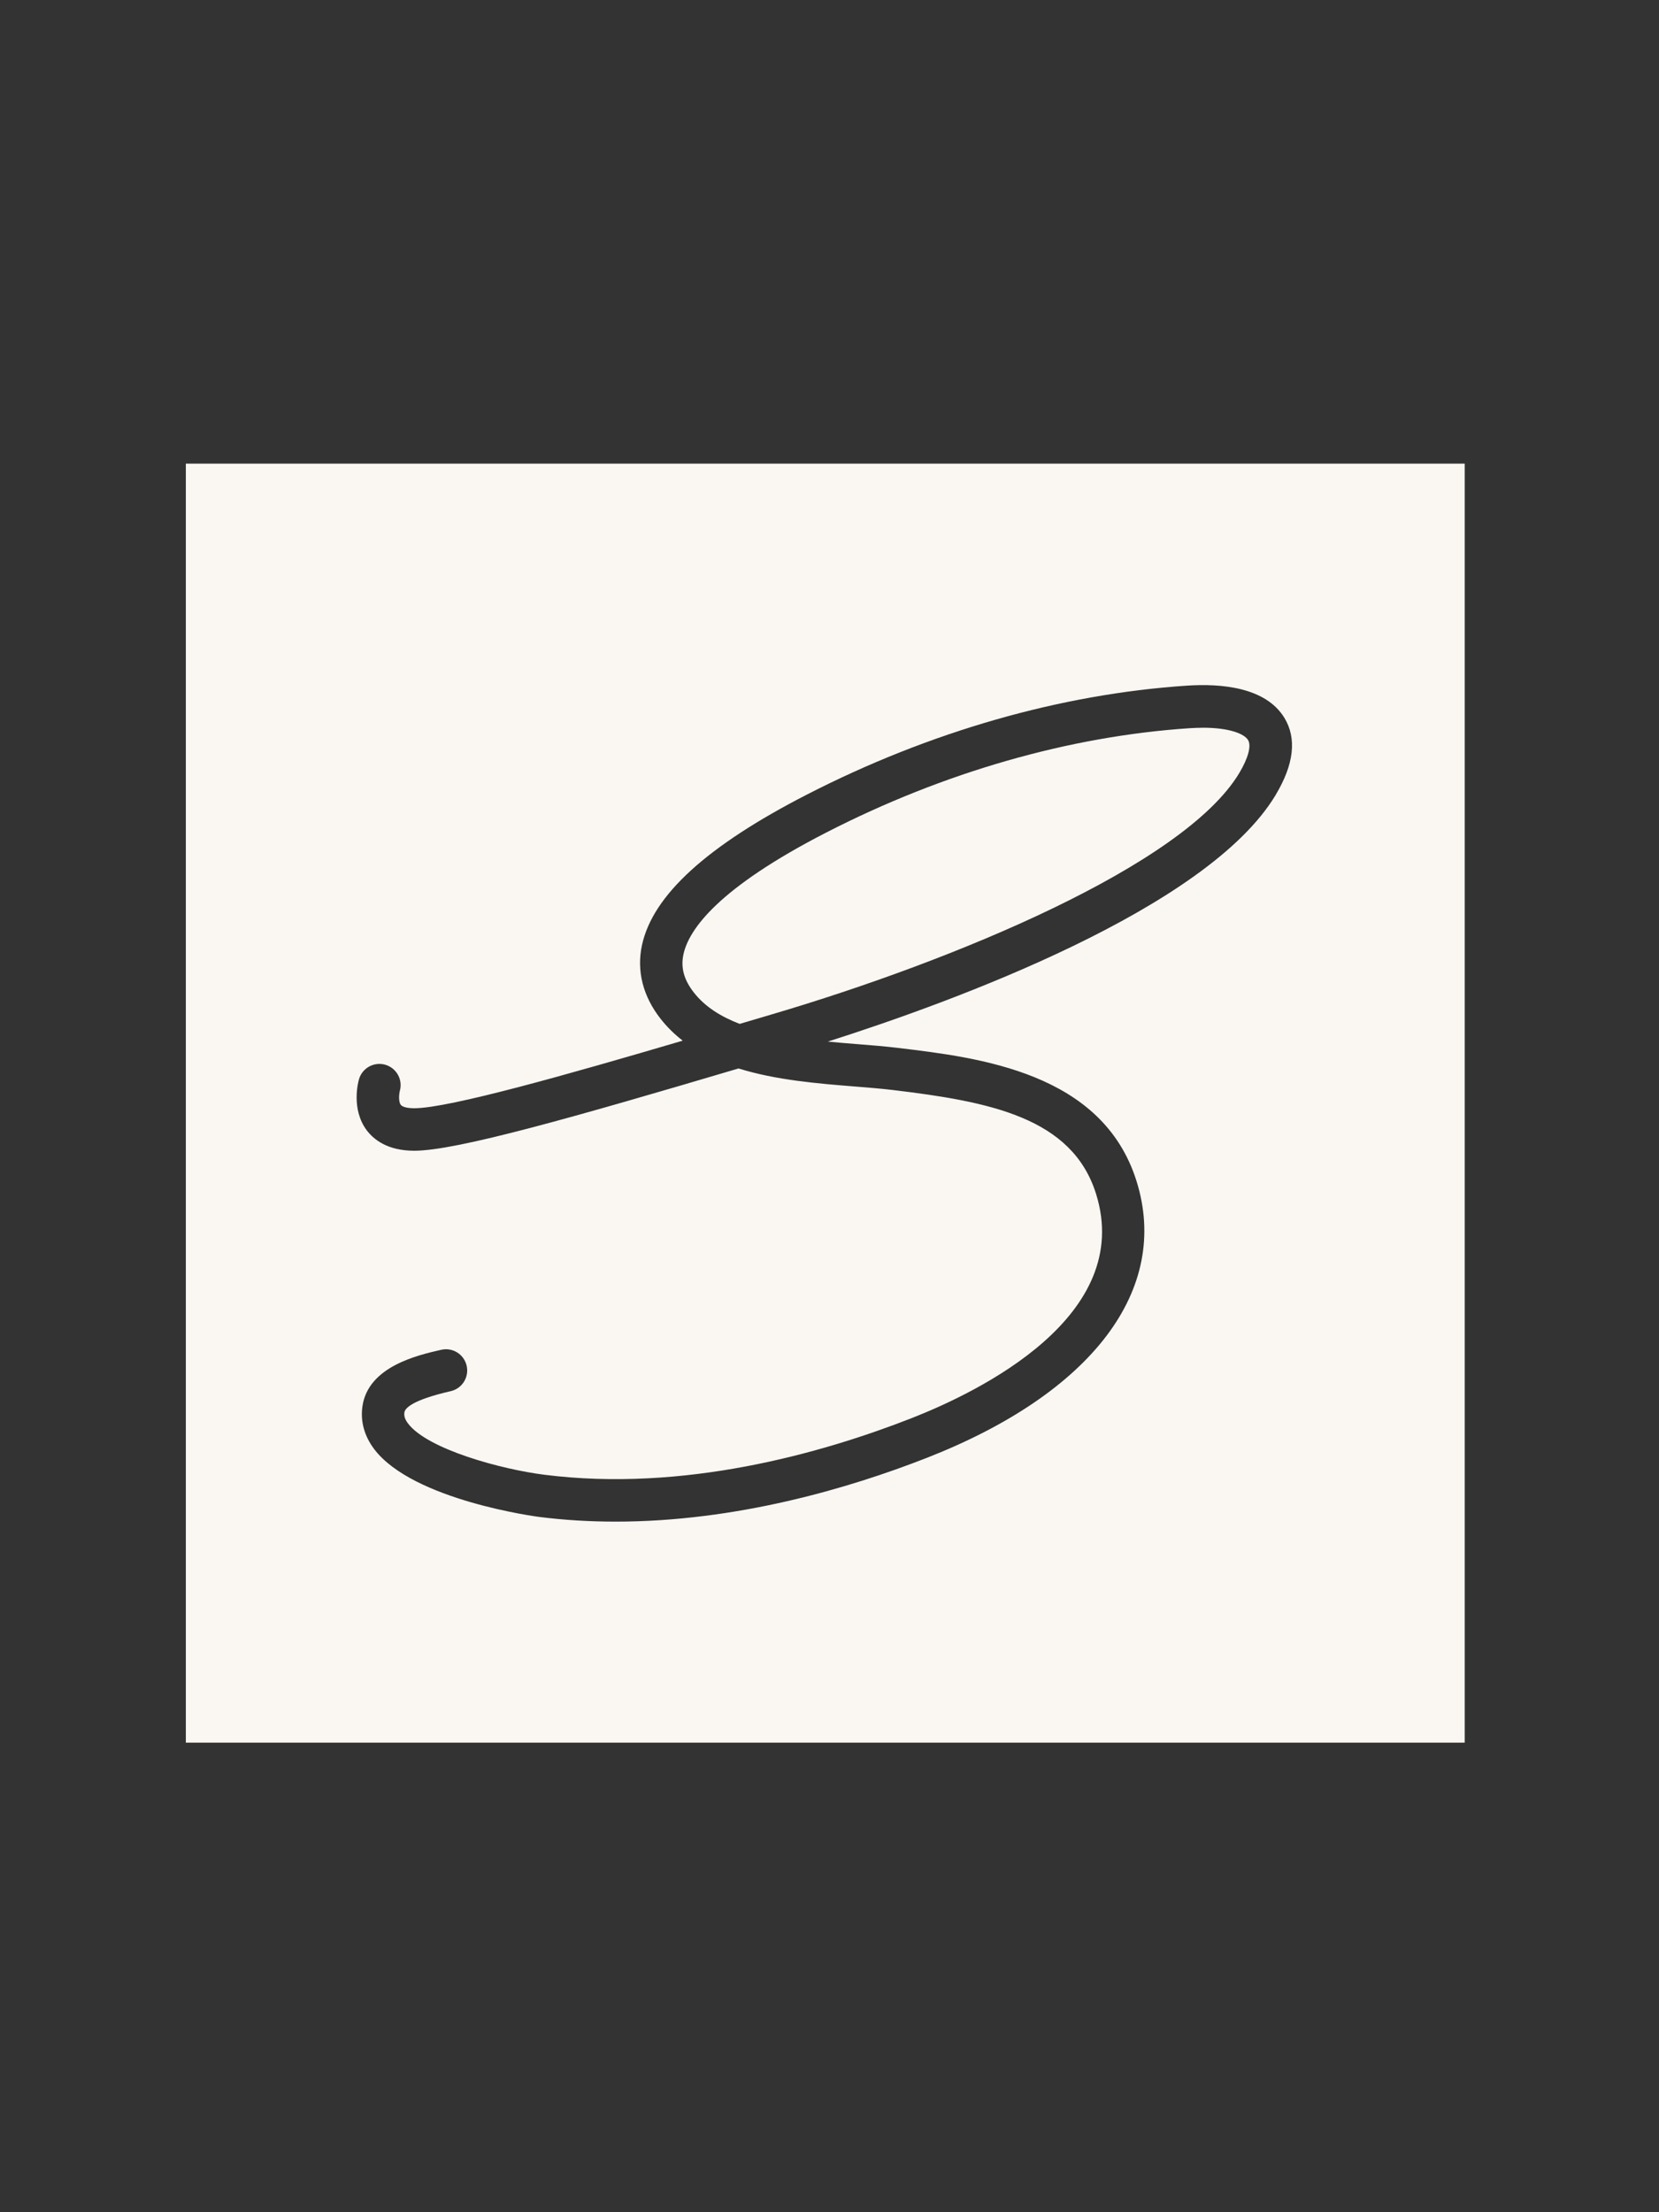 <svg xmlns="http://www.w3.org/2000/svg" xmlns:xlink="http://www.w3.org/1999/xlink" xmlns:a="http://ns.adobe.com/AdobeSVGViewerExtensions/3.0/" x="0px" y="0px" width="600px" height="800px" viewBox="-67.21 -167.667 600 800" overflow="visible" xml:space="preserve"><rect x="-67.21" y="-167.667" width="600" height="800" fill="#333333" stroke="none"/><defs></defs><path fill="#FAF7F3" d="M367.772,95.509c-1.474,0-3.035,0.053-4.702,0.158c-43.526,2.895-88.947,15.93-131.333,37.667 c-39.228,20.123-49.79,35.07-51.754,44.053c-1.07,4.877,0.158,9.315,3.825,13.965c4,5.088,9.772,8.667,16.491,11.246l11.982-3.544 c65.263-19.281,148.614-53.684,168.702-87.158c3.245-5.421,4.438-9.877,3.192-11.93c-1.438-2.369-7-4.474-16.403-4.474V95.509z"></path><path fill="#FAF7F3" d="M0,0v462.527h462.527V0H0z M394.158,119.807c-24.754,41.228-116.736,74.79-161.965,89.193 c3.755,0.369,7.456,0.667,11,0.948c5.07,0.403,9.859,0.789,14.299,1.333c29.474,3.526,74.035,8.86,86.351,48.211 c12.28,39.245-16.07,76.631-75.842,100.035c-28.457,11.14-69.123,23.069-112.562,23.069c-9.14,0-18.386-0.526-27.667-1.701 c-0.456-0.053-45.544-5.947-59.614-24.474c-3.614-4.755-5.088-10.141-4.281-15.579c2.123-14.351,19.93-18.438,28.491-20.386 c4.14-0.947,8.246,1.631,9.193,5.771s-1.632,8.246-5.772,9.193c-14.053,3.228-16.509,6.192-16.737,7.666 c-0.141,0.896-0.105,2.158,1.316,4.035c7.052,9.281,33.596,16.544,49.315,18.526c50.298,6.352,99.93-7.613,132.72-20.438 c24.684-9.666,80.632-36.912,66.789-81.141c-8.648-27.613-38.421-33.351-73.526-37.561c-4.14-0.491-8.789-0.877-13.701-1.263 c-13.351-1.07-28.509-2.298-42.07-6.526c-59.07,17.491-101.948,29.755-117.281,29.755c-9.597,0-14.614-4-17.158-7.352 c-5.719-7.596-3.158-17.386-2.842-18.473c1.158-4.07,5.403-6.439,9.491-5.281c4.053,1.158,6.421,5.368,5.298,9.421 c-0.369,1.438-0.474,4.07,0.333,5.088c0.597,0.771,2.421,1.228,4.877,1.228c12.596,0,56.193-12.403,97.087-24.438 c-2.93-2.263-5.596-4.86-7.947-7.842c-6.456-8.193-8.79-17.438-6.772-26.754c3.93-18.035,23.474-35.842,59.754-54.456 c44.246-22.702,91.72-36.298,137.316-39.333c12.333-0.825,28.456,0.526,35.245,11.632c4.544,7.438,3.491,16.807-3.123,27.842 L394.158,119.807z"></path></svg>